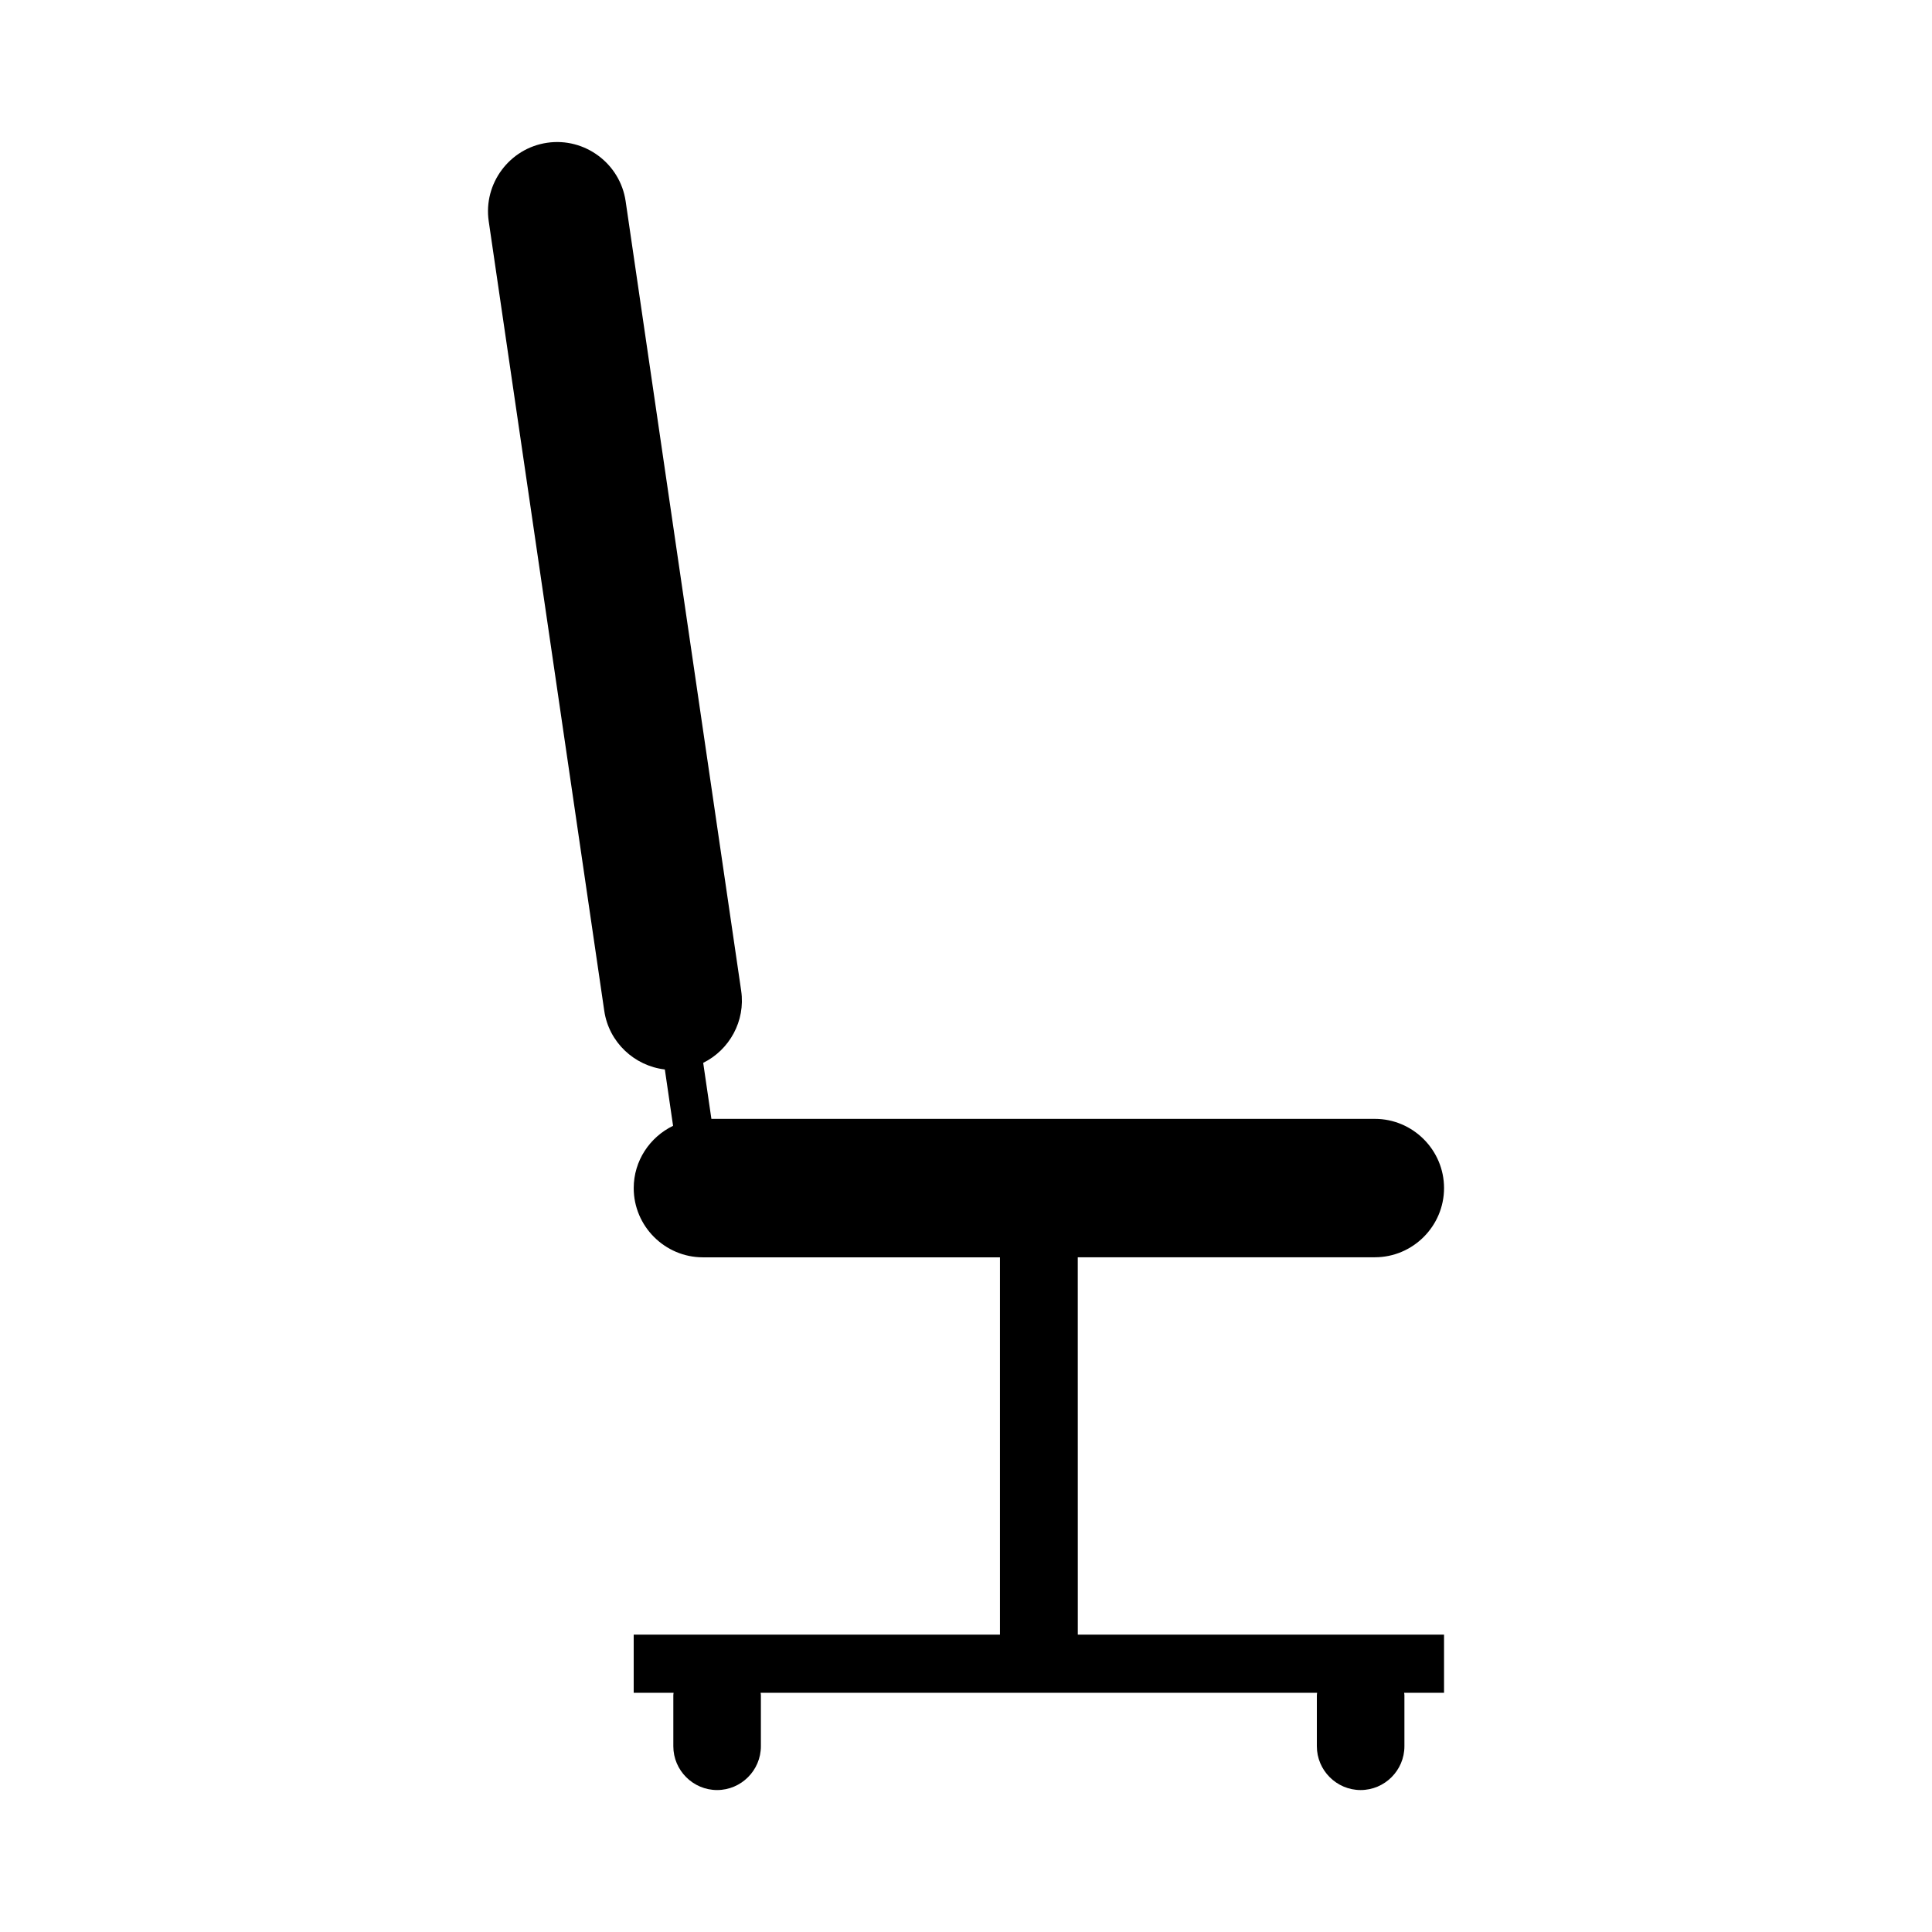 <?xml version="1.0" encoding="UTF-8"?>
<!-- Uploaded to: SVG Repo, www.svgrepo.com, Generator: SVG Repo Mixer Tools -->
<svg fill="#000000" width="800px" height="800px" version="1.1" viewBox="144 144 512 512" xmlns="http://www.w3.org/2000/svg">
 <path d="m429.62 477.19h78.727c10.086 0 18.34-8.254 18.34-18.34 0-10.086-8.254-18.34-18.34-18.34l-175.82 0.004-2.172-14.848c6.938-3.426 11.238-11.059 10.066-19.105l-30.621-209.24c-1.461-9.98-10.82-16.949-20.797-15.488-9.98 1.461-16.949 10.816-15.488 20.797l30.621 209.25c1.223 8.367 8.012 14.602 16.055 15.539l2.18 14.934c-6.152 2.969-10.43 9.254-10.43 16.512 0 10.086 8.254 18.34 18.34 18.34h78.719v99.992l-97.062-0.004v15.418h10.566c-0.012 0.211-0.066 0.414-0.066 0.629v13.539c0 6.383 5.219 11.602 11.602 11.602 6.379 0 11.602-5.219 11.602-11.602v-13.539c0-0.215-0.051-0.418-0.066-0.629h147.47c-0.012 0.211-0.066 0.414-0.066 0.629v13.539c0 6.383 5.219 11.602 11.602 11.602 6.379 0 11.602-5.219 11.602-11.602v-13.539c0-0.215-0.051-0.418-0.066-0.629h10.566v-15.418h-97.055z" fill-rule="evenodd"/>
</svg>